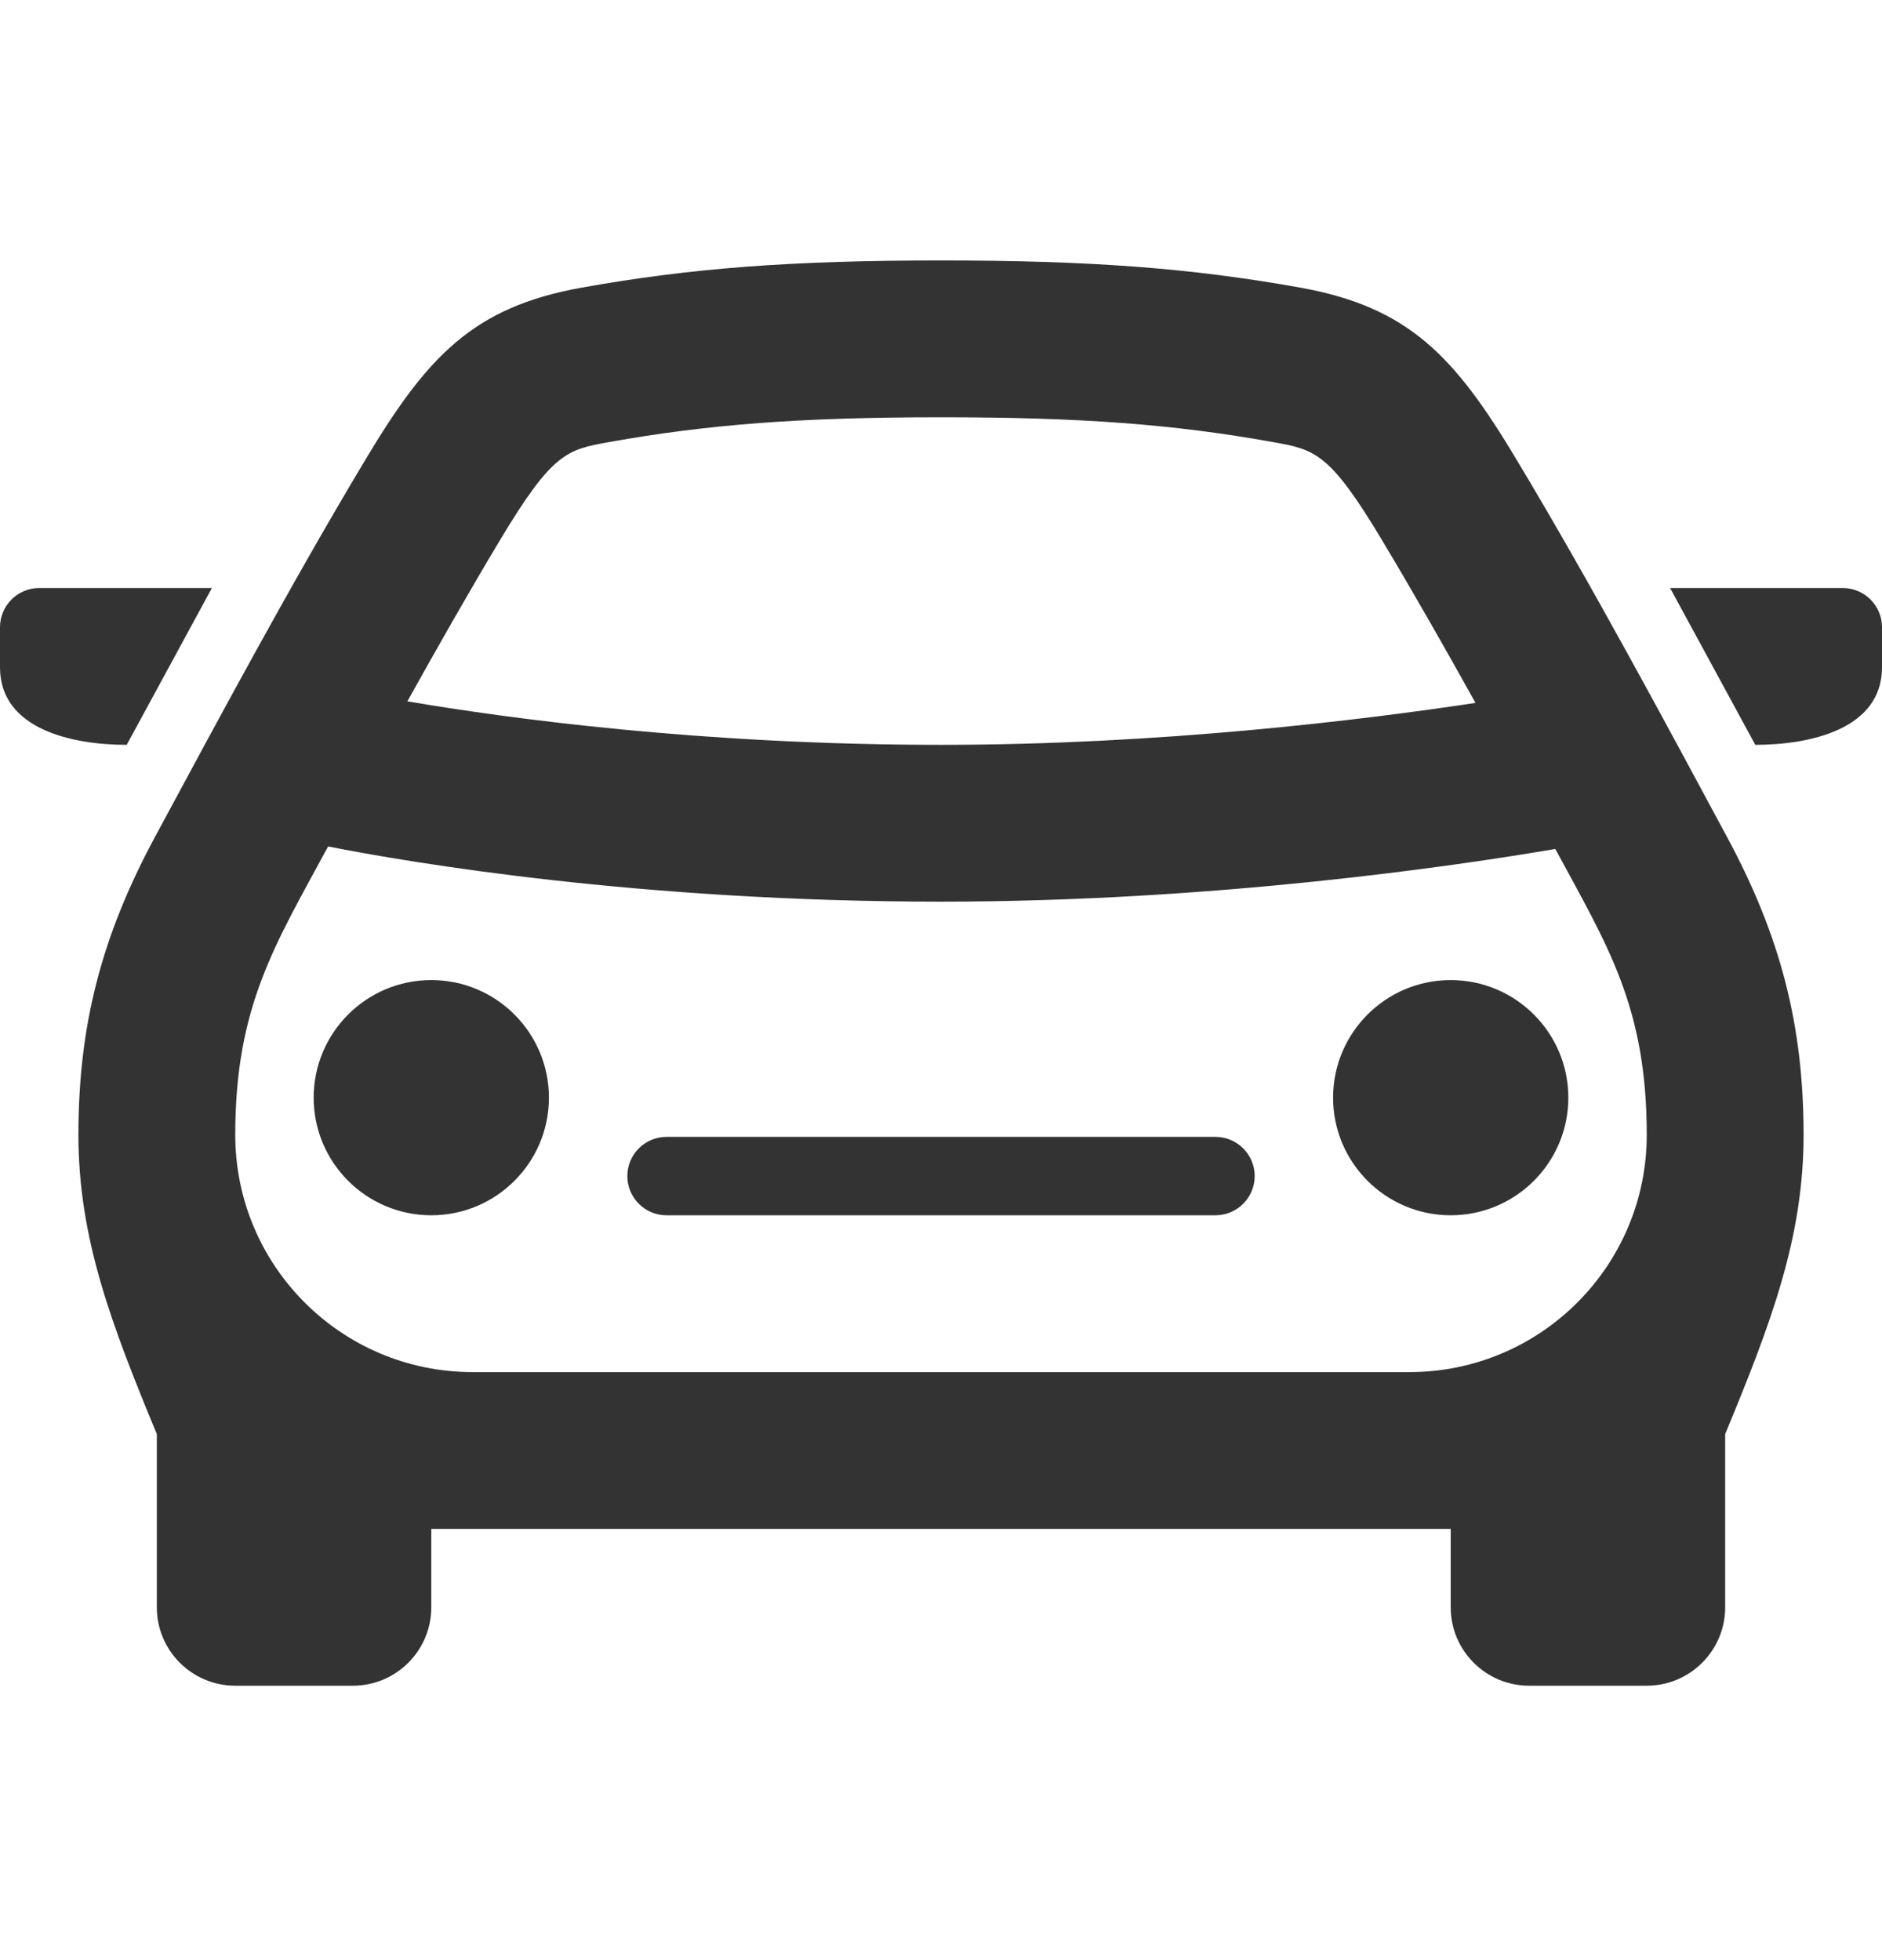 <svg width="24" height="25" viewBox="0 0 24 25" fill="none" xmlns="http://www.w3.org/2000/svg">
<path d="M7 14C7 13.172 6.328 12.5 5.5 12.5C4.672 12.5 4 13.172 4 14C4 14.828 4.672 15.5 5.5 15.5C6.328 15.5 7 14.828 7 14ZM16 15C16 14.724 15.776 14.5 15.5 14.5H8.5C8.224 14.5 8 14.724 8 15C8 15.276 8.224 15.5 8.5 15.5H15.5C15.776 15.5 16 15.276 16 15ZM20 14C20 13.172 19.328 12.5 18.5 12.5C17.672 12.5 17 13.172 17 14C17 14.828 17.672 15.5 18.5 15.5C19.328 15.5 20 14.828 20 14ZM2.702 7.5H0.5C0.224 7.5 0 7.724 0 8V8.511C0 9.304 0.926 9.5 1.616 9.5L2.702 7.5ZM22.02 10.668C21.259 9.255 20.321 7.498 19.336 5.856C18.55 4.544 17.966 3.918 16.585 3.669C15.19 3.419 13.904 3.322 12 3.322C10.096 3.322 8.81 3.419 7.415 3.669C6.034 3.917 5.45 4.544 4.664 5.856C3.683 7.493 2.751 9.238 1.98 10.668C1.293 11.941 1 13.08 1 14.474C1 15.792 1.42 16.889 2 18.291V20.5C2 21.052 2.448 21.5 3 21.5H4.5C5.052 21.5 5.5 21.052 5.5 20.5V19.5H18.5V20.5C18.5 21.052 18.948 21.5 19.5 21.5H21C21.552 21.5 22 21.052 22 20.5V18.291C22.58 16.888 23 15.792 23 14.474C23 13.08 22.707 11.941 22.02 10.668ZM6.379 6.884C7.049 5.767 7.231 5.735 7.769 5.638C9.037 5.411 10.224 5.322 12 5.322C13.776 5.322 14.963 5.41 16.231 5.638C16.769 5.735 16.951 5.767 17.621 6.884C18.029 7.565 18.431 8.272 18.816 8.965C17.36 9.185 14.796 9.5 12 9.5C8.952 9.5 6.483 9.164 5.195 8.945C5.577 8.259 5.974 7.559 6.379 6.884ZM17.974 17.5H6.026C4.355 17.5 3 16.146 3 14.474C3 12.833 3.506 12.053 4.184 10.796C5.225 11.001 8.151 11.5 12 11.5C15.481 11.5 18.561 11.045 19.834 10.828C20.498 12.059 21 12.838 21 14.474C21 16.146 19.645 17.5 17.974 17.5ZM23.5 7.5C23.776 7.5 24 7.724 24 8V8.511C24 9.304 23.074 9.5 22.384 9.5L21.298 7.5H23.5Z" fill="#333333"/>
</svg>
